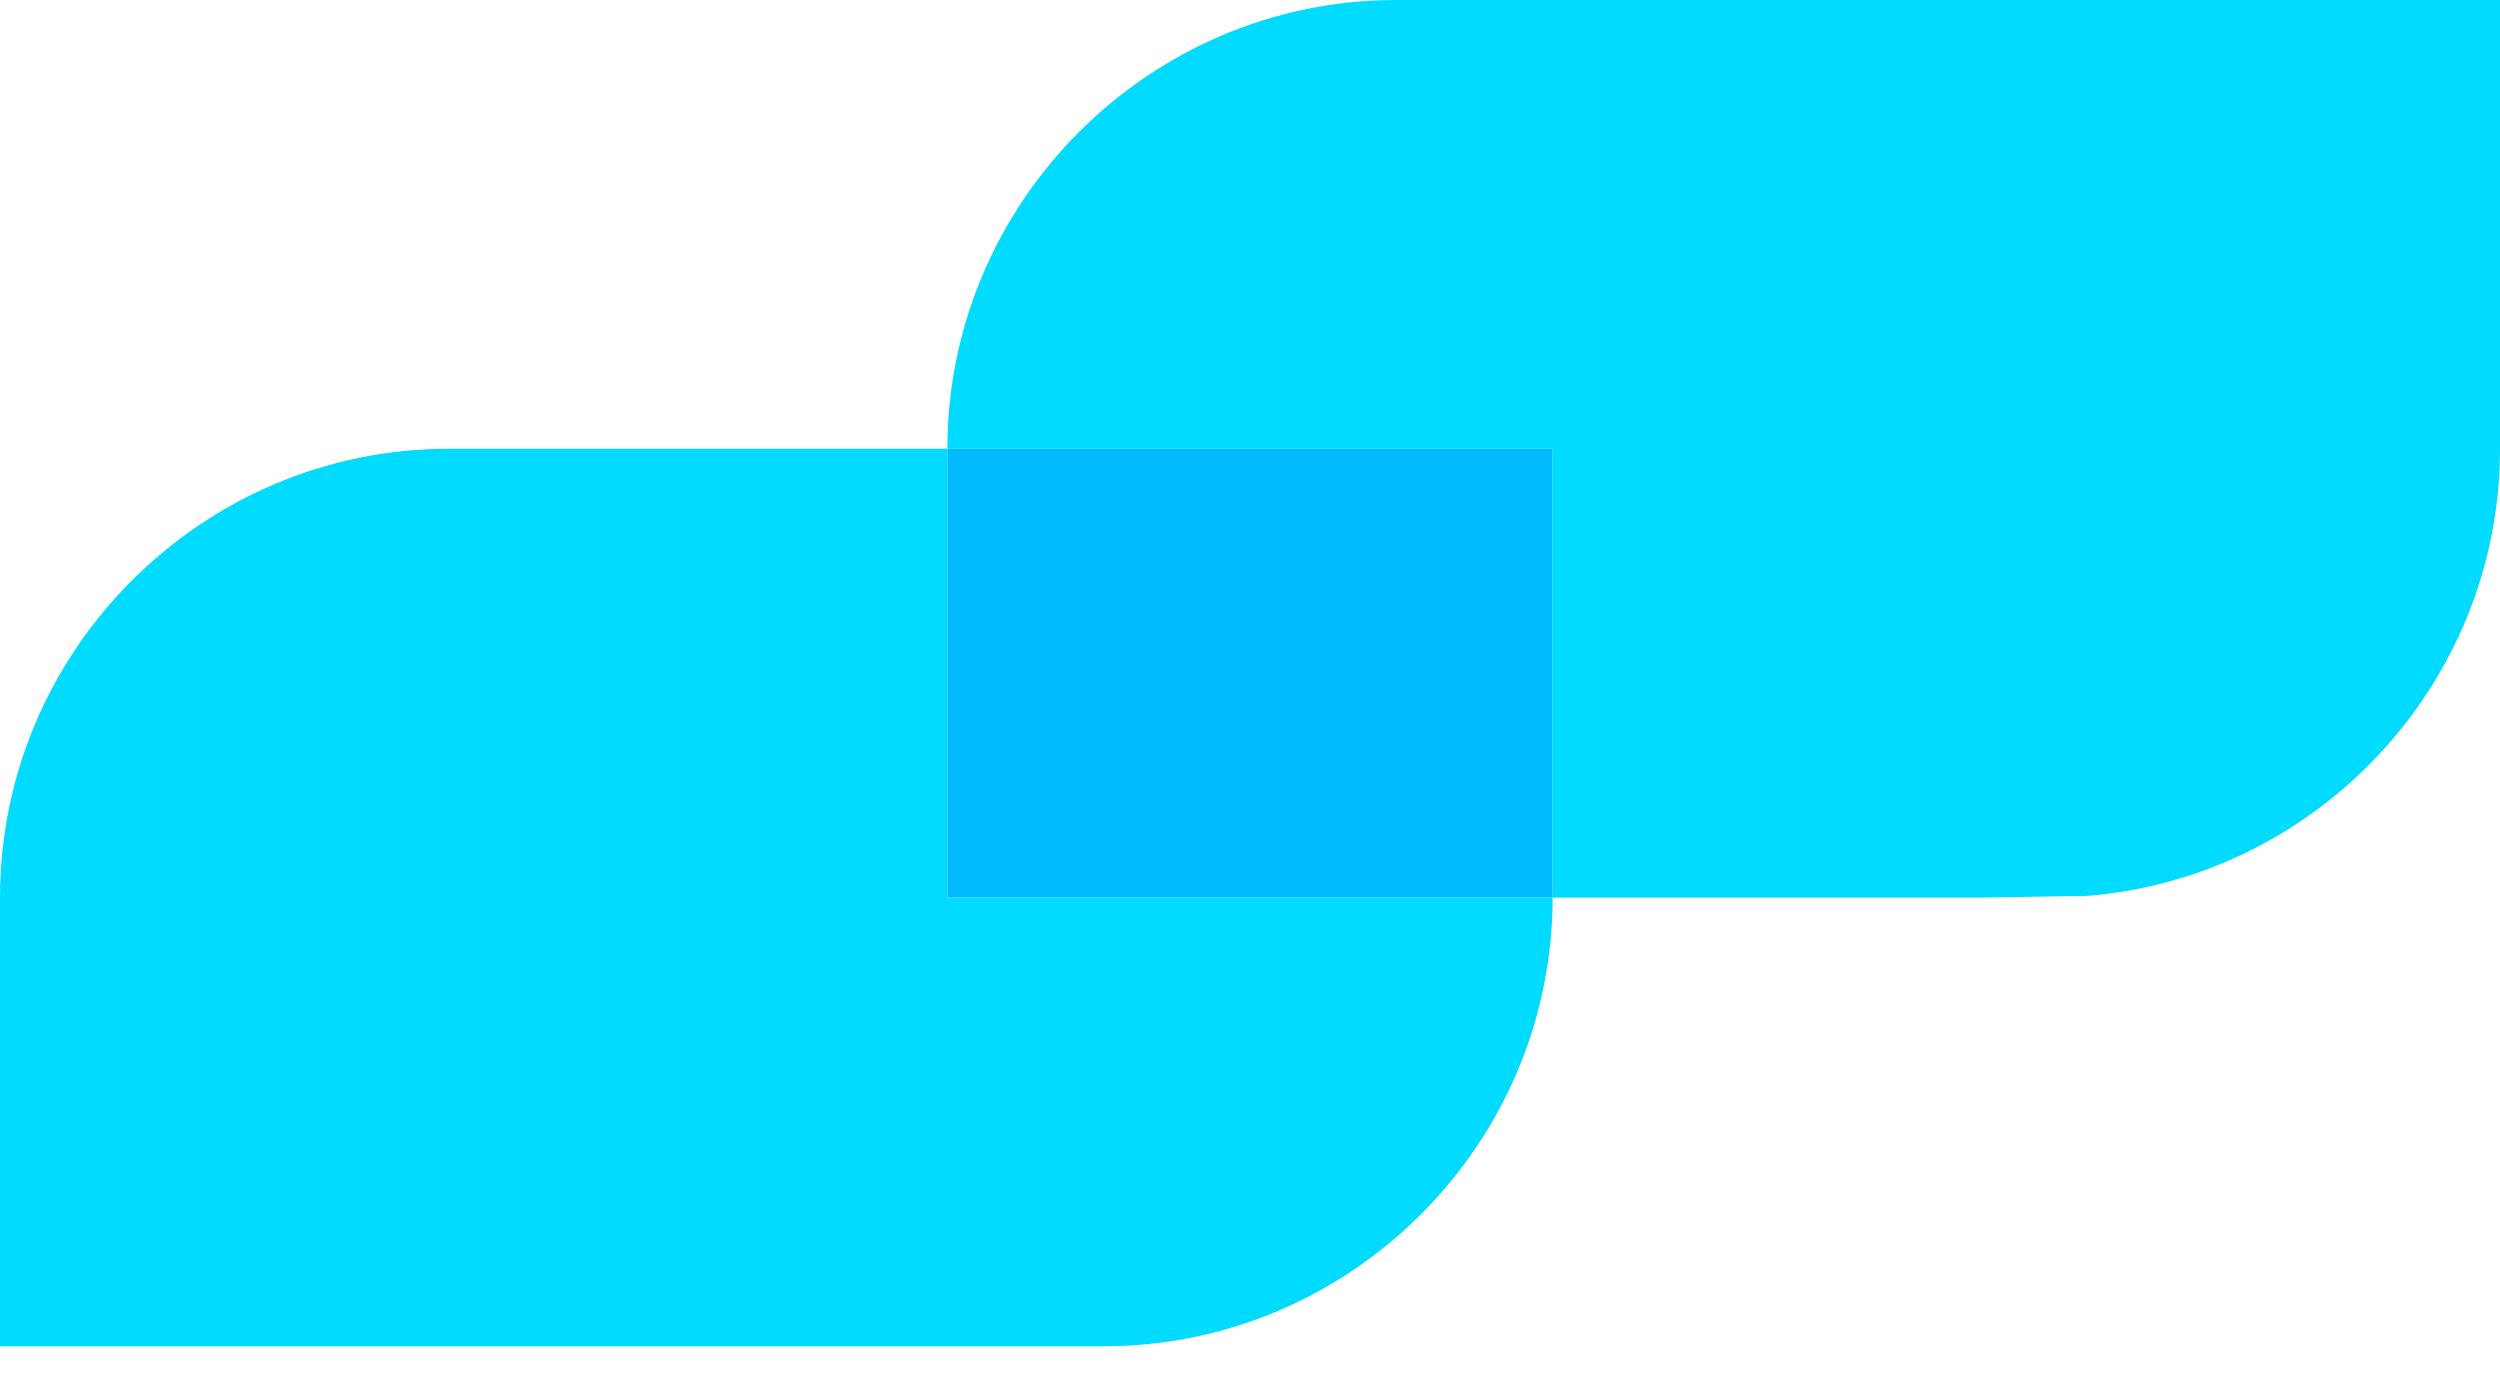 <?xml version="1.0" encoding="UTF-8"?>
<svg width="40px" height="22px" viewBox="0 0 40 22" version="1.1" xmlns="http://www.w3.org/2000/svg" xmlns:xlink="http://www.w3.org/1999/xlink">
    <title>siliton-logo-menu</title>
    <g id="Symbols" stroke="none" stroke-width="1" fill="none" fill-rule="evenodd">
        <g id="menu" transform="translate(-32, -17)">
            <g id="siliton-logo-menu" transform="translate(32, 17)">
                <path d="M15.158,14.36 L15.158,7.18 L7.18,7.18 C3.23,7.18 0,10.411 0,14.36 L0,21.54 L7.18,21.54 L17.662,21.54 C21.611,21.54 24.842,18.309 24.842,14.36 L22.338,14.36 L15.158,14.36 Z" id="Fill-16" fill="#00DBFF"></path>
                <path d="M22.338,0 C18.389,0 15.158,3.231 15.158,7.18 L17.662,7.18 L24.841,7.18 L24.841,14.36 L31.79,14.36 L33.287,14.336 L33.29,14.342 C37.022,14.098 40,10.971 40,7.18 L40,0 L32.82,0 L22.338,0 Z" id="Fill-18" fill="#00DBFF"></path>
                <polygon id="Fill-29" fill="#00BCFF" points="17.662 7.18 15.158 7.18 15.158 14.36 22.338 14.36 24.841 14.36 24.841 7.18"></polygon>
            </g>
        </g>
    </g>
</svg>